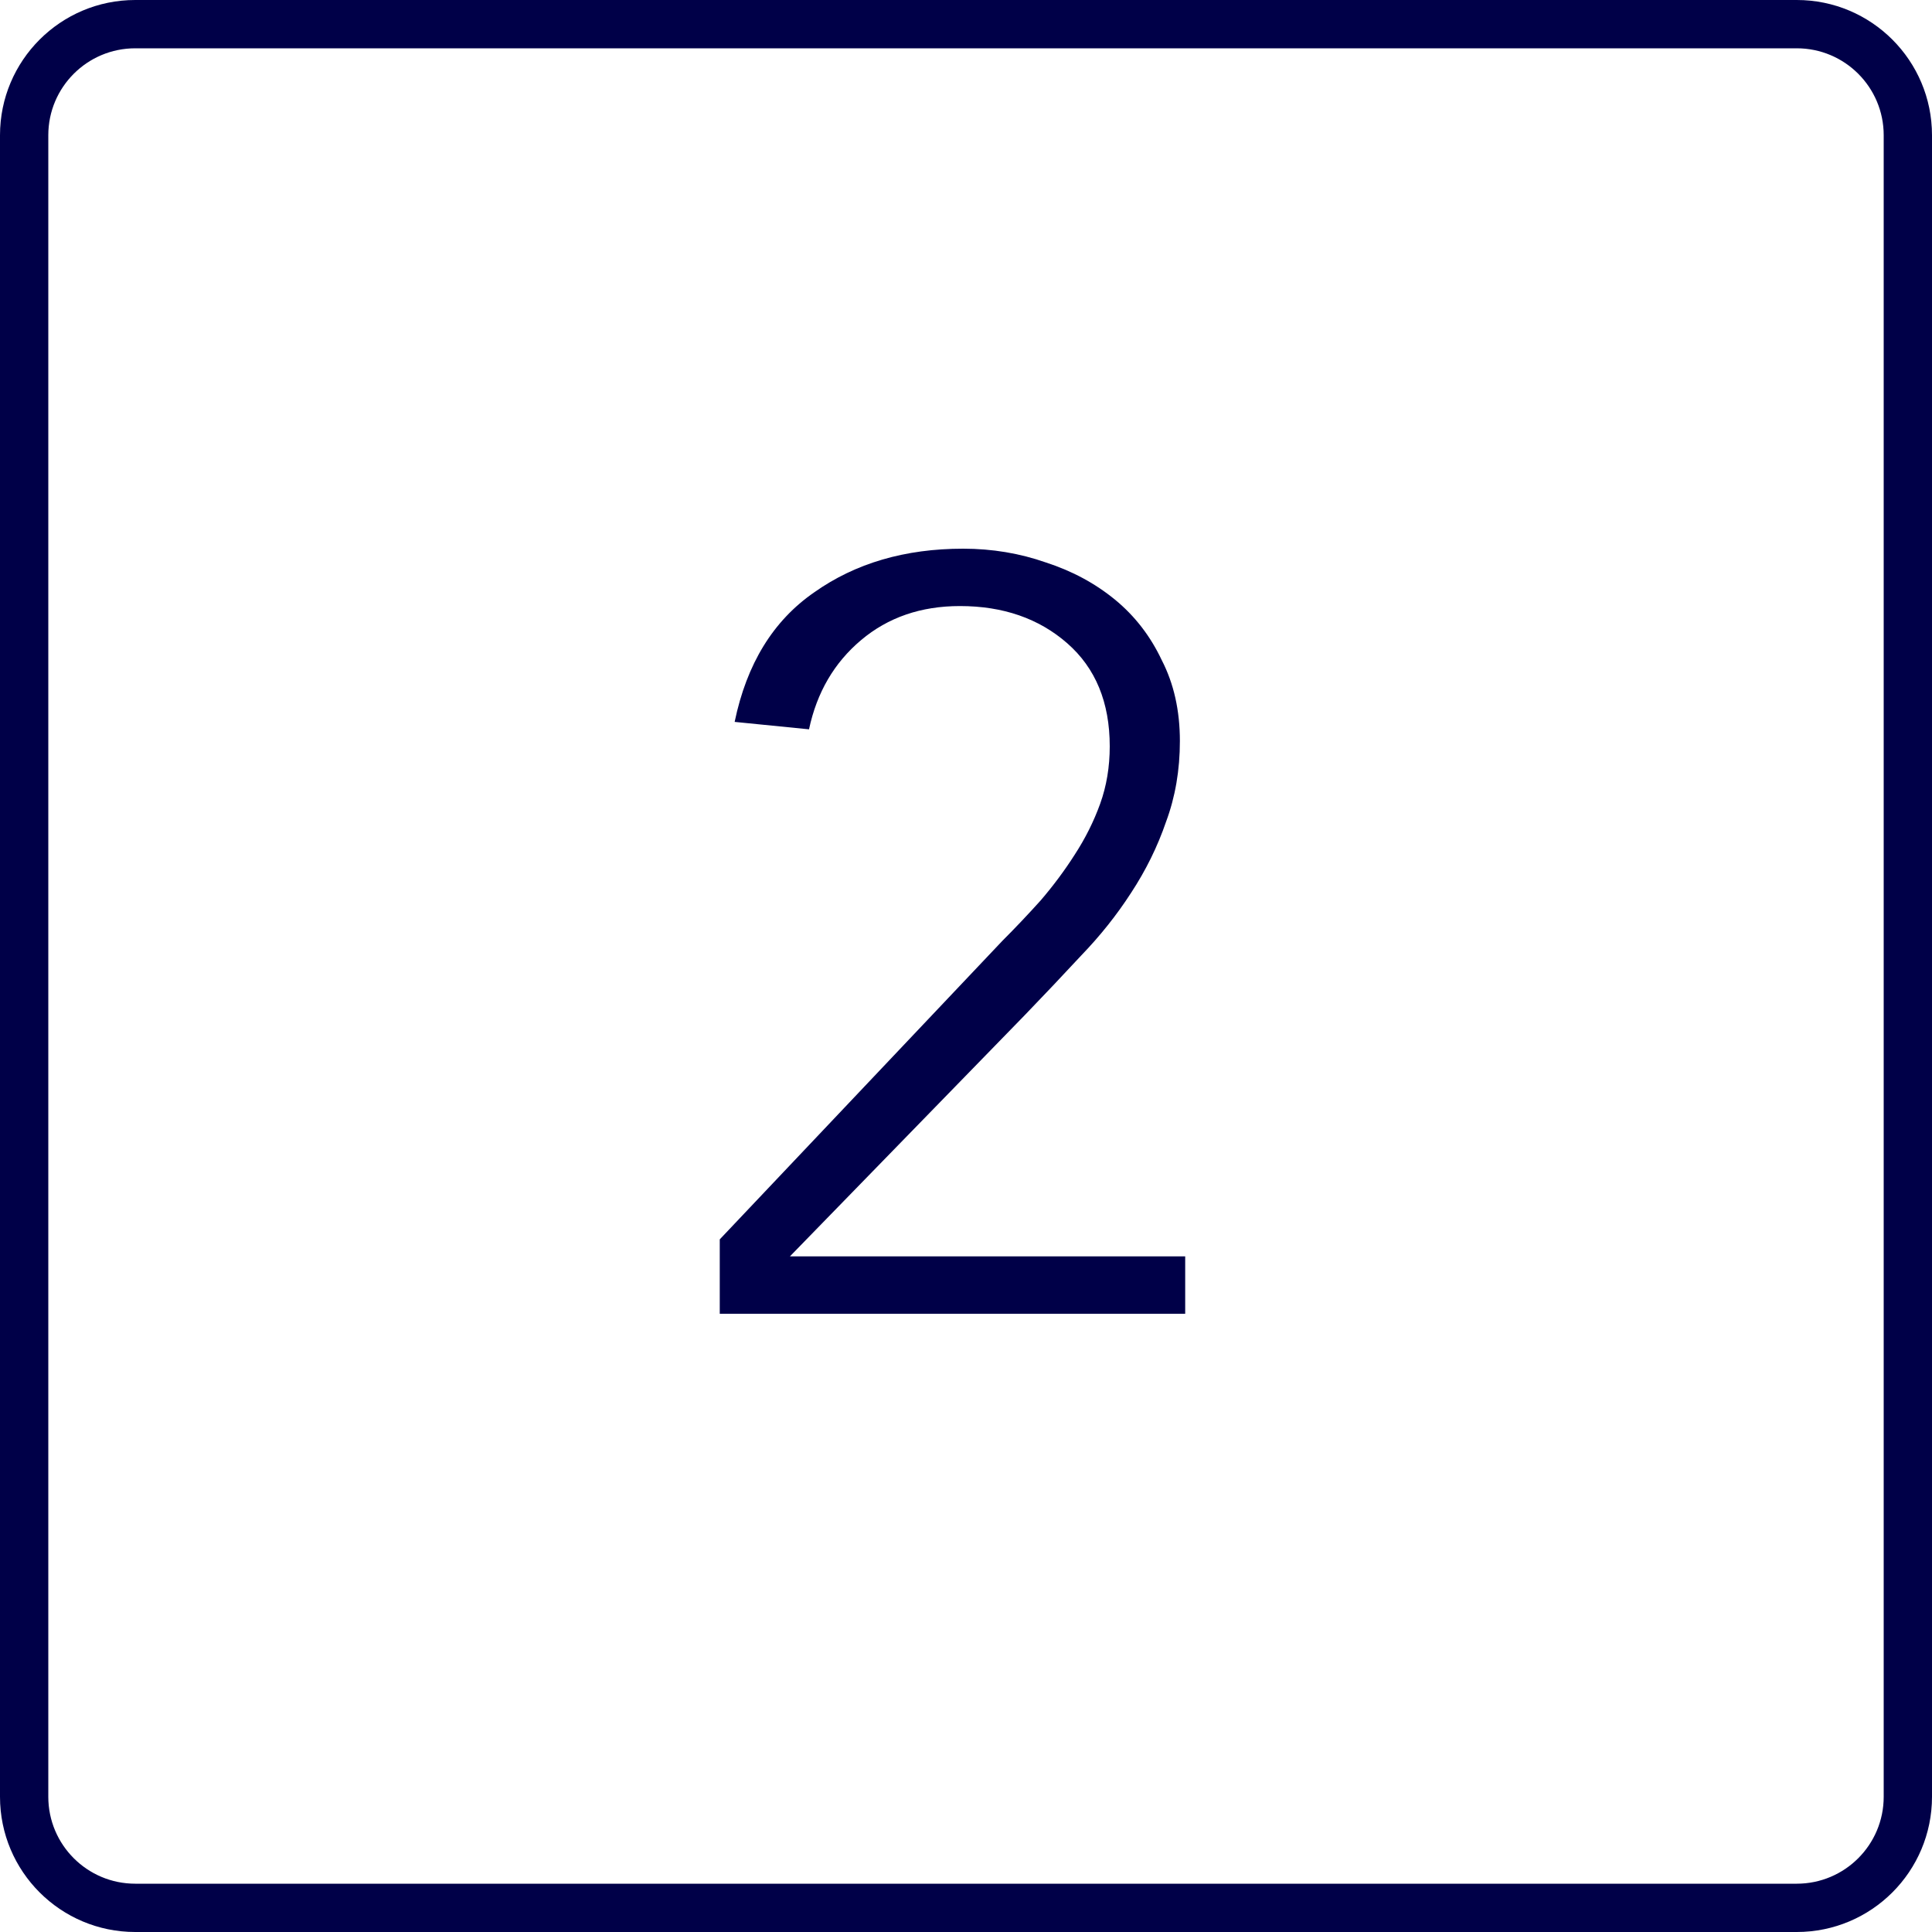 <svg width="75" height="75" viewBox="0 0 75 75" fill="none" xmlns="http://www.w3.org/2000/svg">
<g clip-path="url(#clip0_14_132)">
<path d="M38.914 36.521L27.941 48.112V51H46.009V48.773H30.664L39.78 39.409C40.523 38.639 41.251 37.869 41.966 37.099C42.709 36.329 43.355 35.517 43.905 34.665C44.483 33.785 44.936 32.864 45.266 31.901C45.624 30.939 45.803 29.894 45.803 28.766C45.803 27.584 45.569 26.539 45.101 25.631C44.661 24.696 44.056 23.913 43.286 23.28C42.516 22.648 41.623 22.166 40.605 21.836C39.587 21.479 38.515 21.3 37.388 21.3C35.133 21.3 33.208 21.864 31.613 22.991C30.017 24.091 28.986 25.769 28.519 28.024L31.406 28.312C31.709 26.883 32.383 25.727 33.428 24.848C34.472 23.968 35.751 23.527 37.264 23.527C38.941 23.527 40.33 24.009 41.43 24.971C42.53 25.934 43.08 27.267 43.08 28.973C43.08 29.77 42.956 30.512 42.709 31.2C42.461 31.887 42.131 32.547 41.719 33.18C41.334 33.785 40.894 34.376 40.399 34.954C39.904 35.504 39.409 36.026 38.914 36.521Z" fill="#000048"/>
<path fill-rule="evenodd" clip-rule="evenodd" d="M0 5.25C0 2.35 2.351 0 5.25 0H69.75C72.65 0 75 2.351 75 5.25V69.75C75 72.65 72.65 75 69.75 75H5.25C2.35 75 0 72.65 0 69.75V5.25ZM5.25 1.875H69.75C71.614 1.875 73.125 3.386 73.125 5.25V69.75C73.125 71.614 71.614 73.125 69.75 73.125H5.25C3.386 73.125 1.875 71.614 1.875 69.75V5.25C1.875 3.386 3.386 1.875 5.25 1.875Z" fill="#000048"/>
</g>
<defs>
<clipPath id="clip0_14_132">
<rect width="75" height="75" fill="white"/>
</clipPath>
</defs>
</svg>
